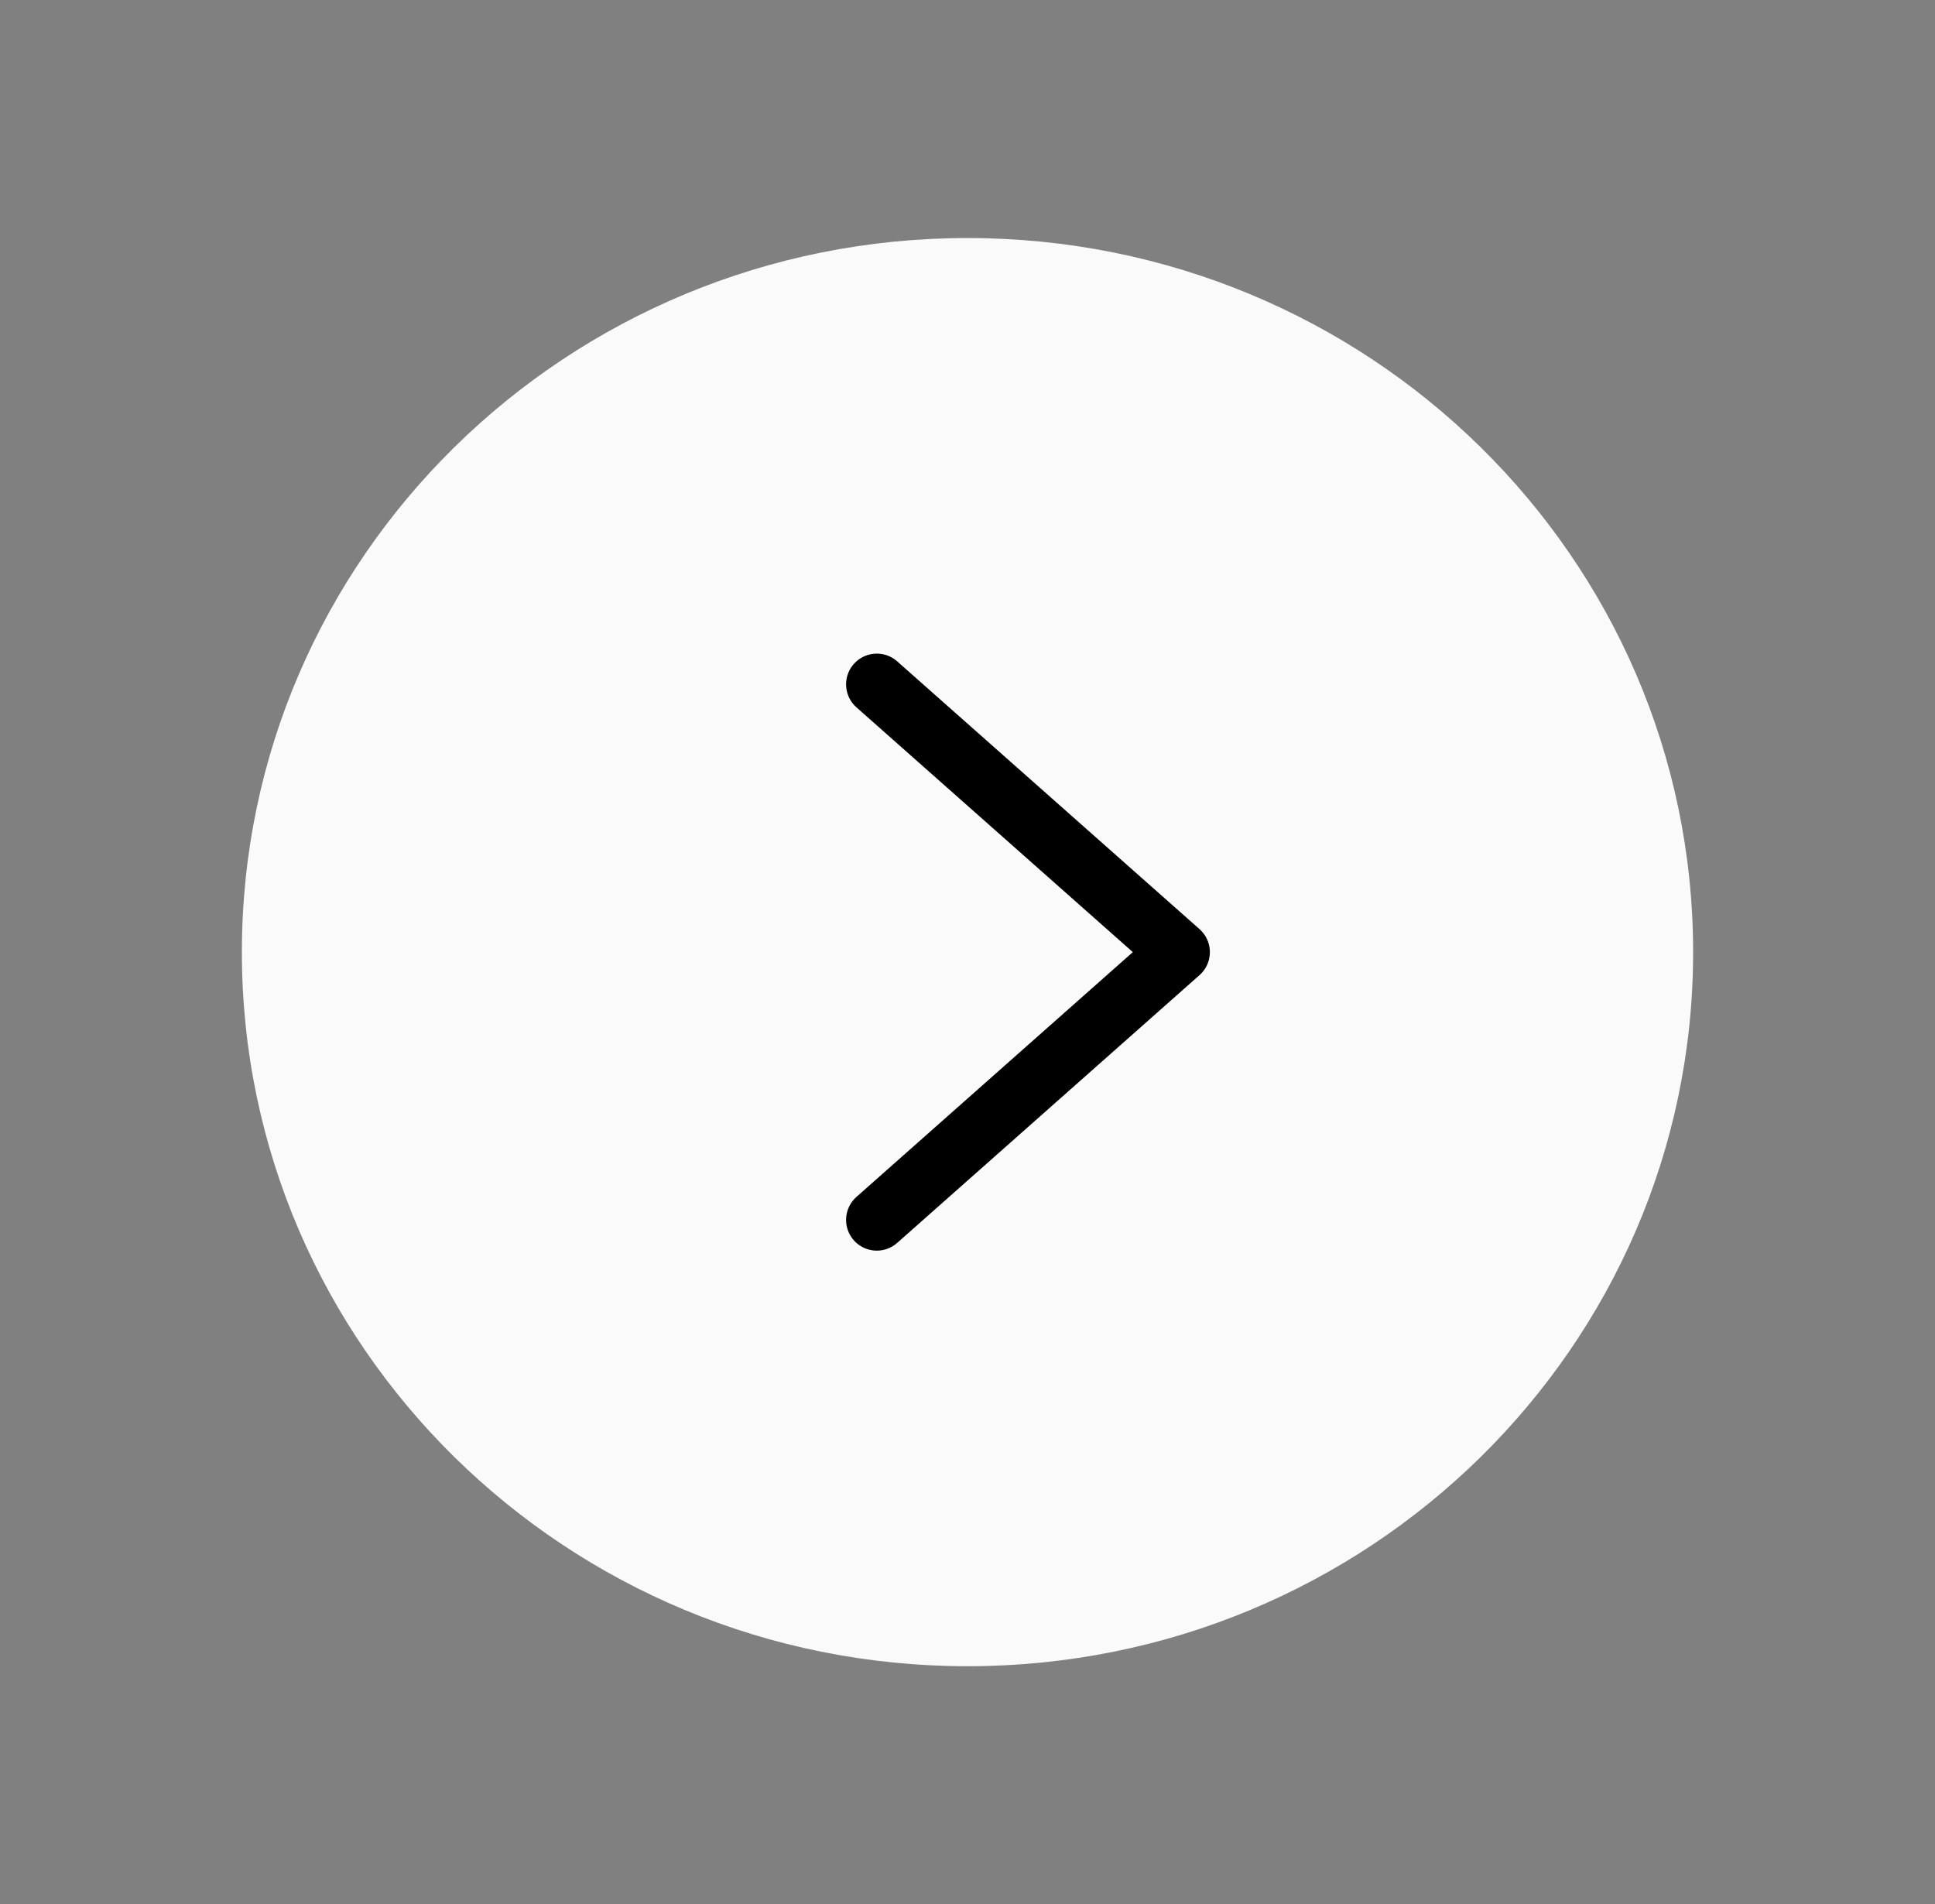 <?xml version="1.0" encoding="UTF-8"?> <svg xmlns="http://www.w3.org/2000/svg" width="63" height="62" viewBox="0 0 63 62" fill="none"><rect x="0" y="0" width="63" height="62" fill="#808080" stroke="none"/> <path d="M31.5 54.25C44.548 54.25 55.125 43.841 55.125 31C55.125 18.159 44.548 7.75 31.5 7.75C18.452 7.75 7.875 18.159 7.875 31C7.875 43.841 18.452 54.25 31.5 54.25Z" fill="#FAFAFA"></path> <path d="M28.547 22.281L38.391 31L28.547 39.719" stroke="black" stroke-width="2" stroke-linecap="round" stroke-linejoin="round"></path> </svg> 